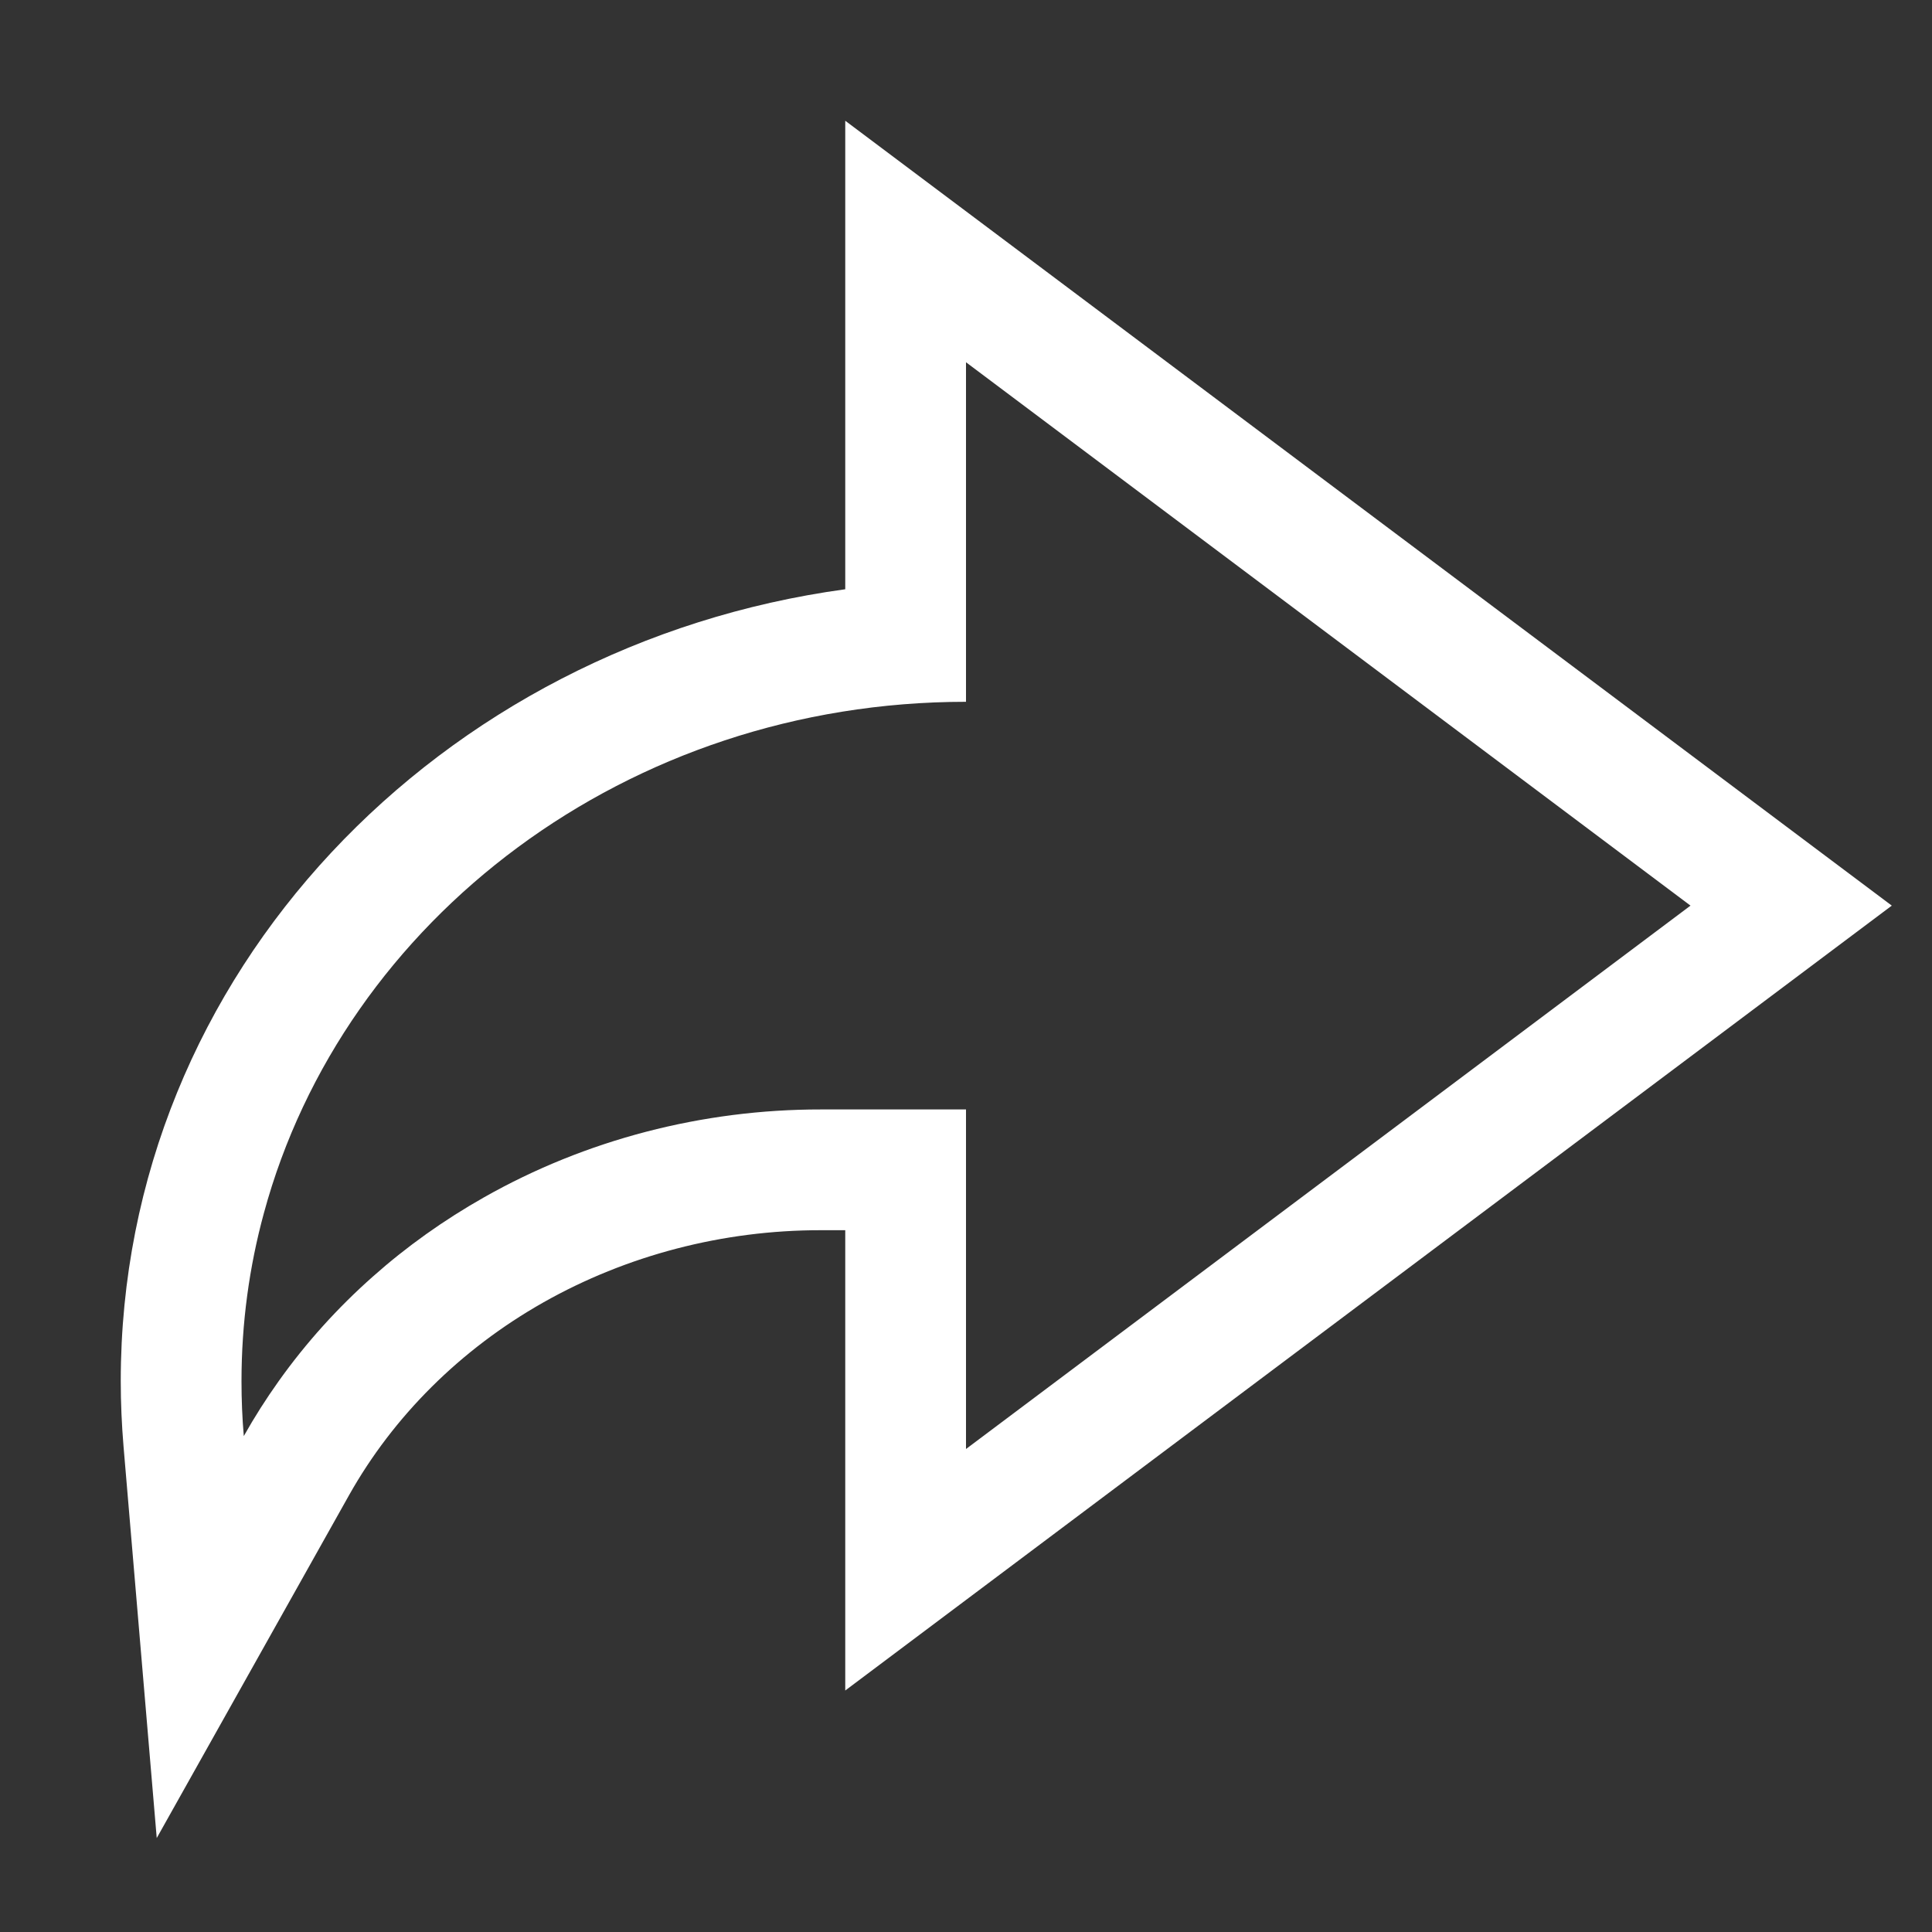 <svg width="16" height="16" viewBox="0 0 16 16" fill="none" xmlns="http://www.w3.org/2000/svg">
<rect x="0" y="0" width="16" height="16" fill="#333333" stroke="none"/>
<g clip-path="url(#clip0_549_1070)">
<path fill-rule="evenodd" clip-rule="evenodd" d="M8 9.188H6.8C5.816 9.187 4.85 9.439 4.008 9.916C3.676 10.104 3.368 10.323 3.089 10.571C2.795 10.831 2.533 11.122 2.308 11.438C2.204 11.584 2.107 11.736 2.019 11.893C2.006 11.742 2 11.59 2 11.438C2 10.958 2.064 10.492 2.185 10.048C2.844 7.613 5.198 5.812 8 5.812V3L14 7.5L8 12V9.188ZM7 4.88C3.652 5.337 1 8.05 1 11.437ZM7 4.88V1L15.667 7.5L7 14V10.188H6.8C5.986 10.187 5.19 10.396 4.5 10.786C3.811 11.176 3.257 11.731 2.891 12.382L1.298 15.222L1.023 11.978C1.008 11.798 1 11.617 1 11.437" fill="white"/>
</g>
<defs>
<clipPath id="clip0_549_1070">
<rect width="16" height="16" fill="white"/>
</clipPath>
</defs>
</svg>
